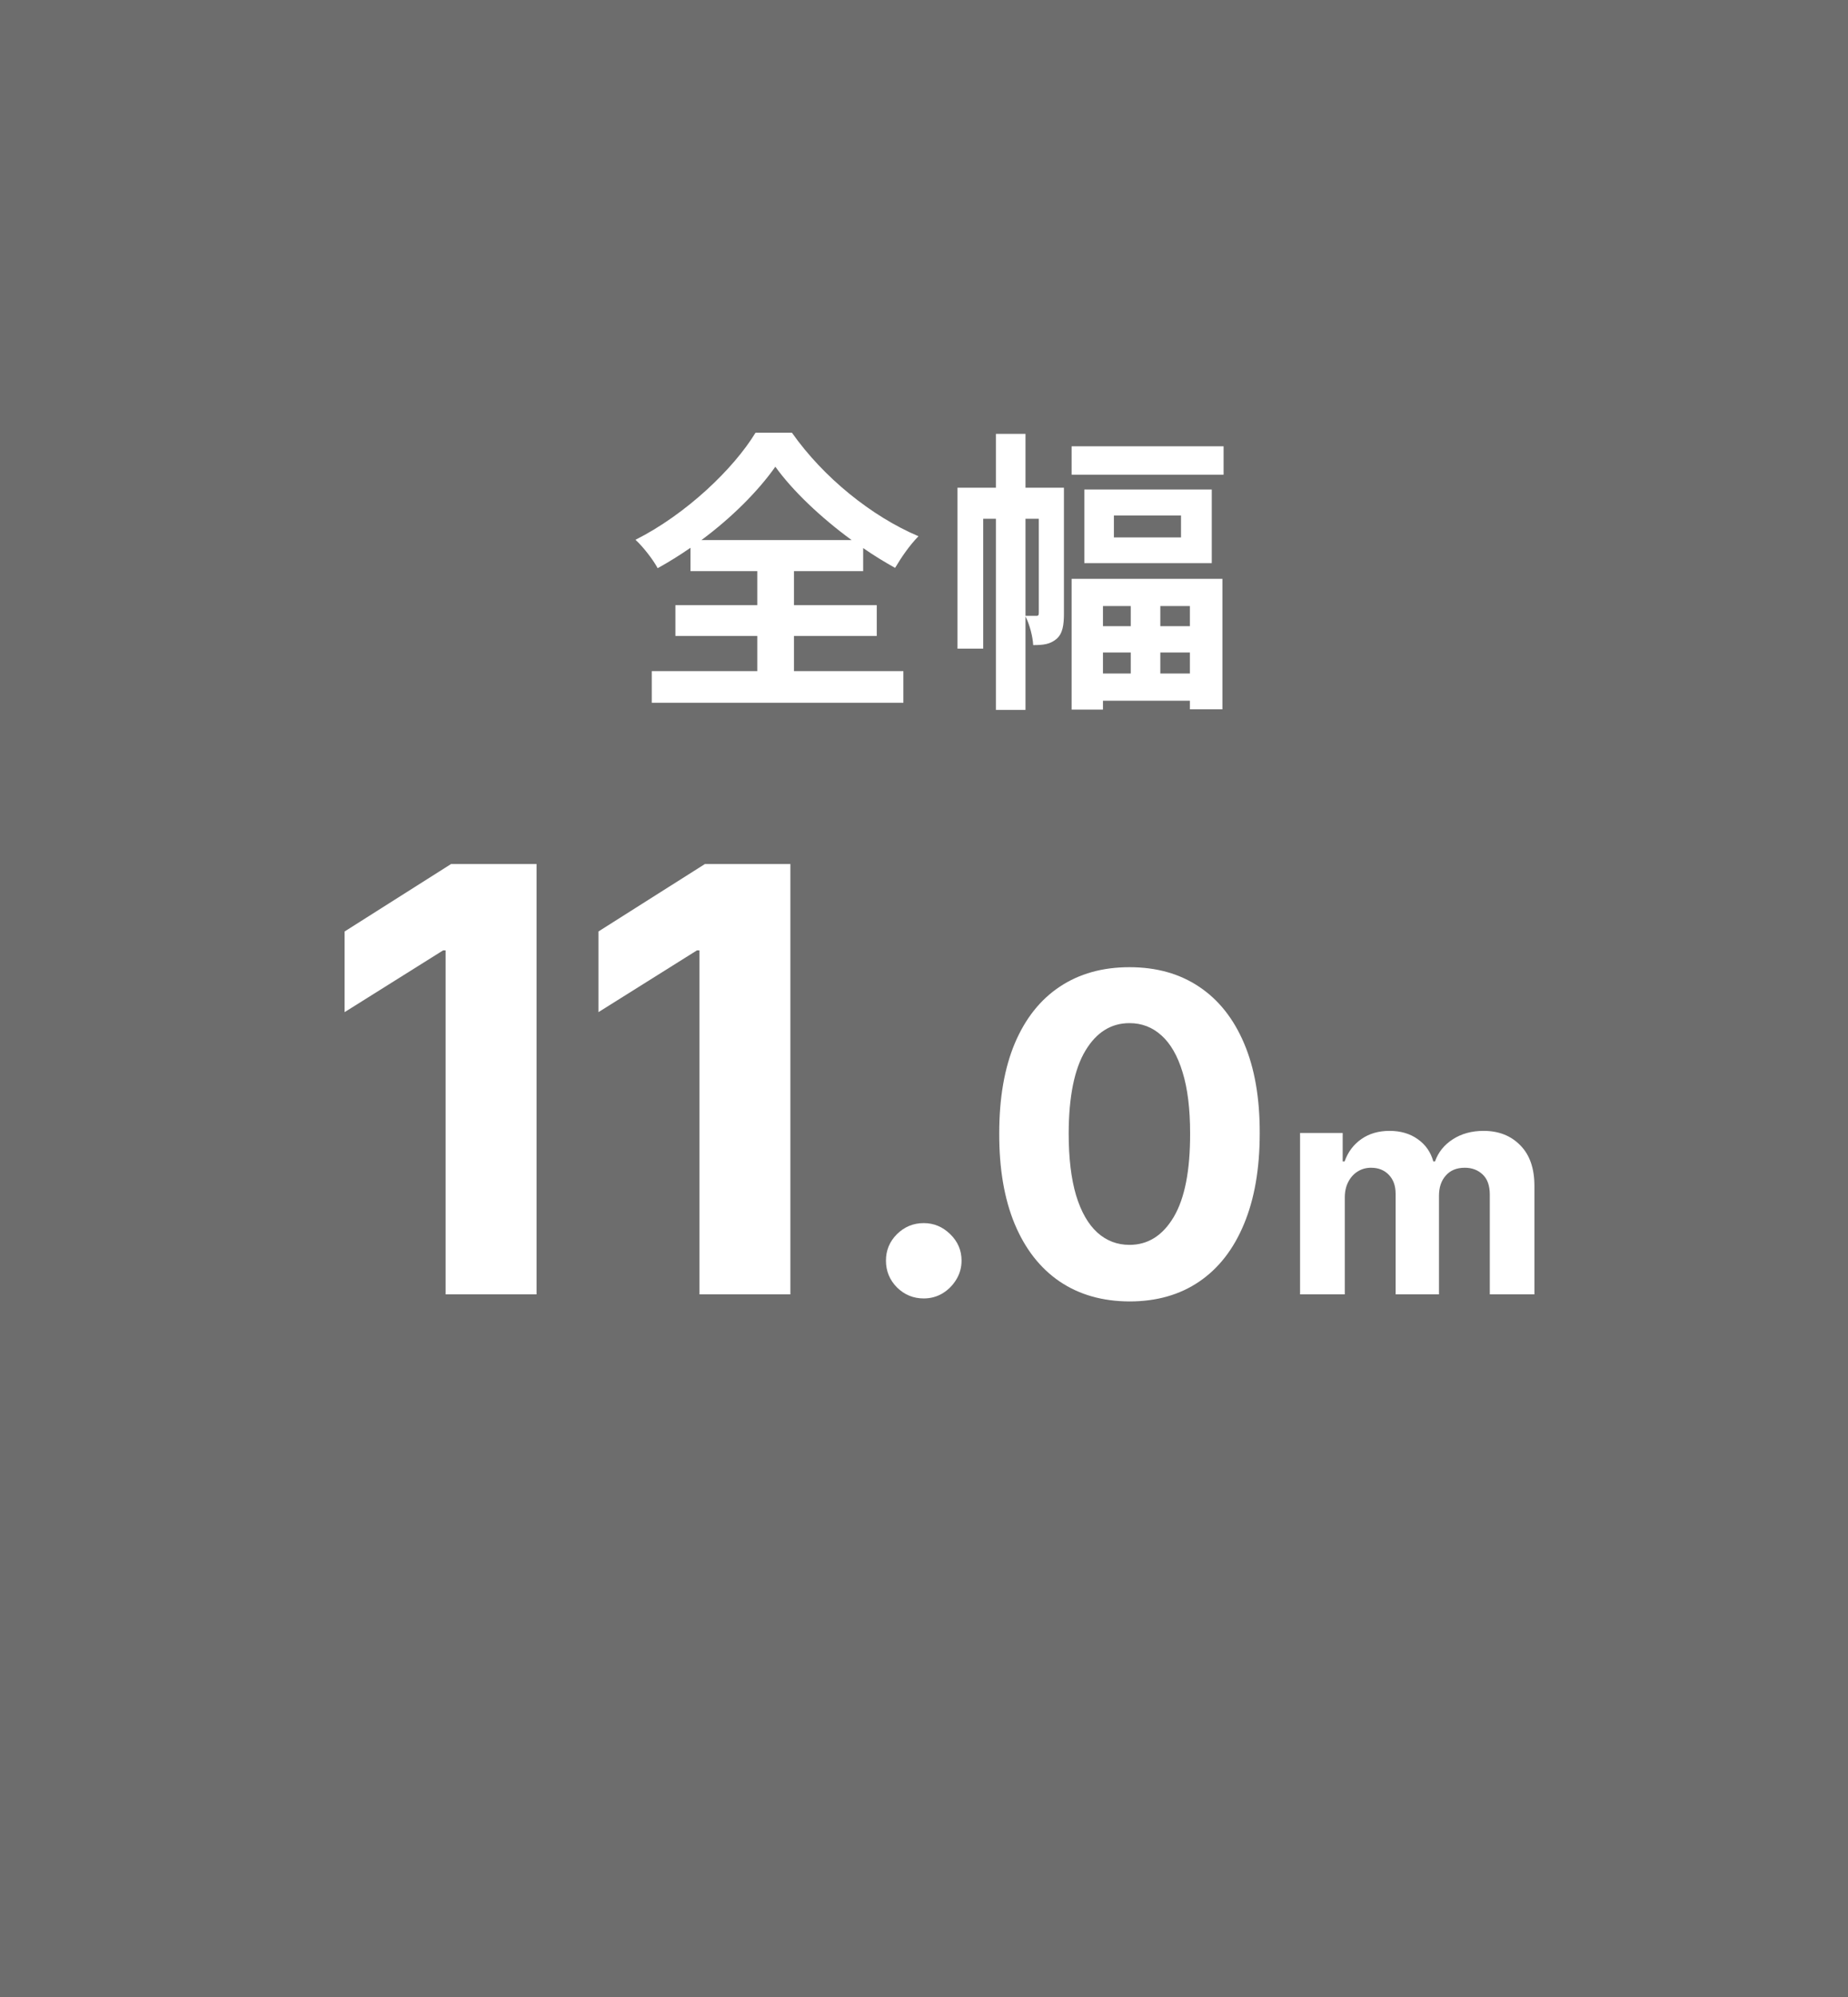 <?xml version="1.0" encoding="UTF-8"?>
<svg xmlns="http://www.w3.org/2000/svg" width="100" height="108" viewBox="0 0 100 108" fill="none">
  <path d="M0 0H100V108H0V0Z" fill="#6D6D6D"></path>
  <path d="M55.492 33.304H56.1C56.18 33.304 56.212 33.272 56.212 33.144V28.056H55.492V33.304ZM57.572 26.376V33.192C57.572 33.784 57.508 34.264 57.172 34.552C56.836 34.84 56.468 34.888 55.908 34.888C55.892 34.456 55.716 33.768 55.492 33.336V38.392H53.892V28.056H53.204V35.08H51.812V26.376H53.892V23.464H55.492V26.376H57.572ZM61.188 32.776H59.684V33.864H61.188V32.776ZM64.388 33.864V32.776H62.788V33.864H64.388ZM62.788 36.424H64.388V35.288H62.788V36.424ZM59.684 36.424H61.188V35.288H59.684V36.424ZM57.988 38.376V31.304H66.148V38.36H64.388V37.896H59.684V38.376H57.988ZM63.908 29.064V27.88H60.276V29.064H63.908ZM58.676 26.472H65.572V30.456H58.676V26.472ZM57.988 24.136H66.212V25.672H57.988V24.136Z" fill="white"></path>
  <path d="M37.956 29.208H46.084C44.42 27.992 42.884 26.536 41.956 25.24C41.044 26.536 39.62 27.976 37.956 29.208ZM42.964 34.392V36.296H48.884V38.008H35.268V36.296H40.98V34.392H36.548V32.728H40.98V30.888H37.364V29.624C36.788 30.024 36.196 30.392 35.588 30.728C35.348 30.28 34.82 29.592 34.388 29.192C37.124 27.816 39.7 25.352 40.884 23.4H42.852C44.564 25.832 47.172 27.928 49.7 29C49.204 29.512 48.788 30.12 48.436 30.712C47.86 30.392 47.284 30.04 46.708 29.64V30.888H42.964V32.728H47.444V34.392H42.964Z" fill="white"></path>
  <path d="M70.35 70V61.272H72.656V62.812H72.759C72.941 62.301 73.244 61.897 73.668 61.602C74.092 61.306 74.6 61.159 75.191 61.159C75.789 61.159 76.299 61.308 76.719 61.608C77.139 61.903 77.42 62.304 77.56 62.812H77.651C77.829 62.312 78.151 61.913 78.617 61.613C79.086 61.31 79.641 61.159 80.281 61.159C81.096 61.159 81.757 61.418 82.264 61.937C82.776 62.452 83.031 63.183 83.031 64.13V70H80.617V64.608C80.617 64.123 80.488 63.759 80.23 63.517C79.973 63.274 79.651 63.153 79.264 63.153C78.825 63.153 78.482 63.293 78.236 63.574C77.99 63.85 77.867 64.216 77.867 64.67V70H75.52V64.556C75.52 64.128 75.397 63.788 75.151 63.534C74.908 63.28 74.588 63.153 74.191 63.153C73.922 63.153 73.679 63.221 73.463 63.358C73.251 63.49 73.083 63.678 72.958 63.92C72.833 64.159 72.77 64.439 72.77 64.761V70H70.35Z" fill="white"></path>
  <path d="M61.119 70.383C59.653 70.378 58.392 70.017 57.335 69.301C56.284 68.585 55.474 67.548 54.906 66.19C54.343 64.832 54.065 63.199 54.071 61.29C54.071 59.386 54.352 57.764 54.914 56.423C55.483 55.082 56.292 54.062 57.343 53.364C58.4 52.659 59.659 52.307 61.119 52.307C62.579 52.307 63.835 52.659 64.886 53.364C65.943 54.068 66.755 55.091 67.323 56.432C67.891 57.767 68.173 59.386 68.167 61.29C68.167 63.204 67.883 64.841 67.315 66.199C66.752 67.557 65.945 68.594 64.894 69.309C63.843 70.025 62.585 70.383 61.119 70.383ZM61.119 67.324C62.119 67.324 62.917 66.821 63.514 65.815C64.11 64.809 64.406 63.301 64.4 61.29C64.4 59.966 64.264 58.864 63.991 57.983C63.724 57.102 63.343 56.44 62.849 55.997C62.36 55.554 61.784 55.332 61.119 55.332C60.124 55.332 59.329 55.829 58.733 56.824C58.136 57.818 57.835 59.307 57.829 61.29C57.829 62.63 57.963 63.75 58.23 64.648C58.502 65.54 58.886 66.21 59.38 66.659C59.874 67.102 60.454 67.324 61.119 67.324Z" fill="white"></path>
  <path d="M49.986 70.221C49.423 70.221 48.941 70.022 48.537 69.625C48.139 69.221 47.941 68.738 47.941 68.176C47.941 67.619 48.139 67.142 48.537 66.744C48.941 66.346 49.423 66.147 49.986 66.147C50.532 66.147 51.009 66.346 51.418 66.744C51.827 67.142 52.032 67.619 52.032 68.176C52.032 68.551 51.935 68.895 51.742 69.207C51.554 69.514 51.307 69.761 51 69.949C50.693 70.13 50.355 70.221 49.986 70.221Z" fill="white"></path>
  <path d="M42.77 46.727V70H37.85V51.398H37.713L32.384 54.738V50.375L38.145 46.727H42.77Z" fill="white"></path>
  <path d="M29.034 46.727V70H24.113V51.398H23.977L18.648 54.738V50.375L24.409 46.727H29.034Z" fill="white"></path>
</svg>
